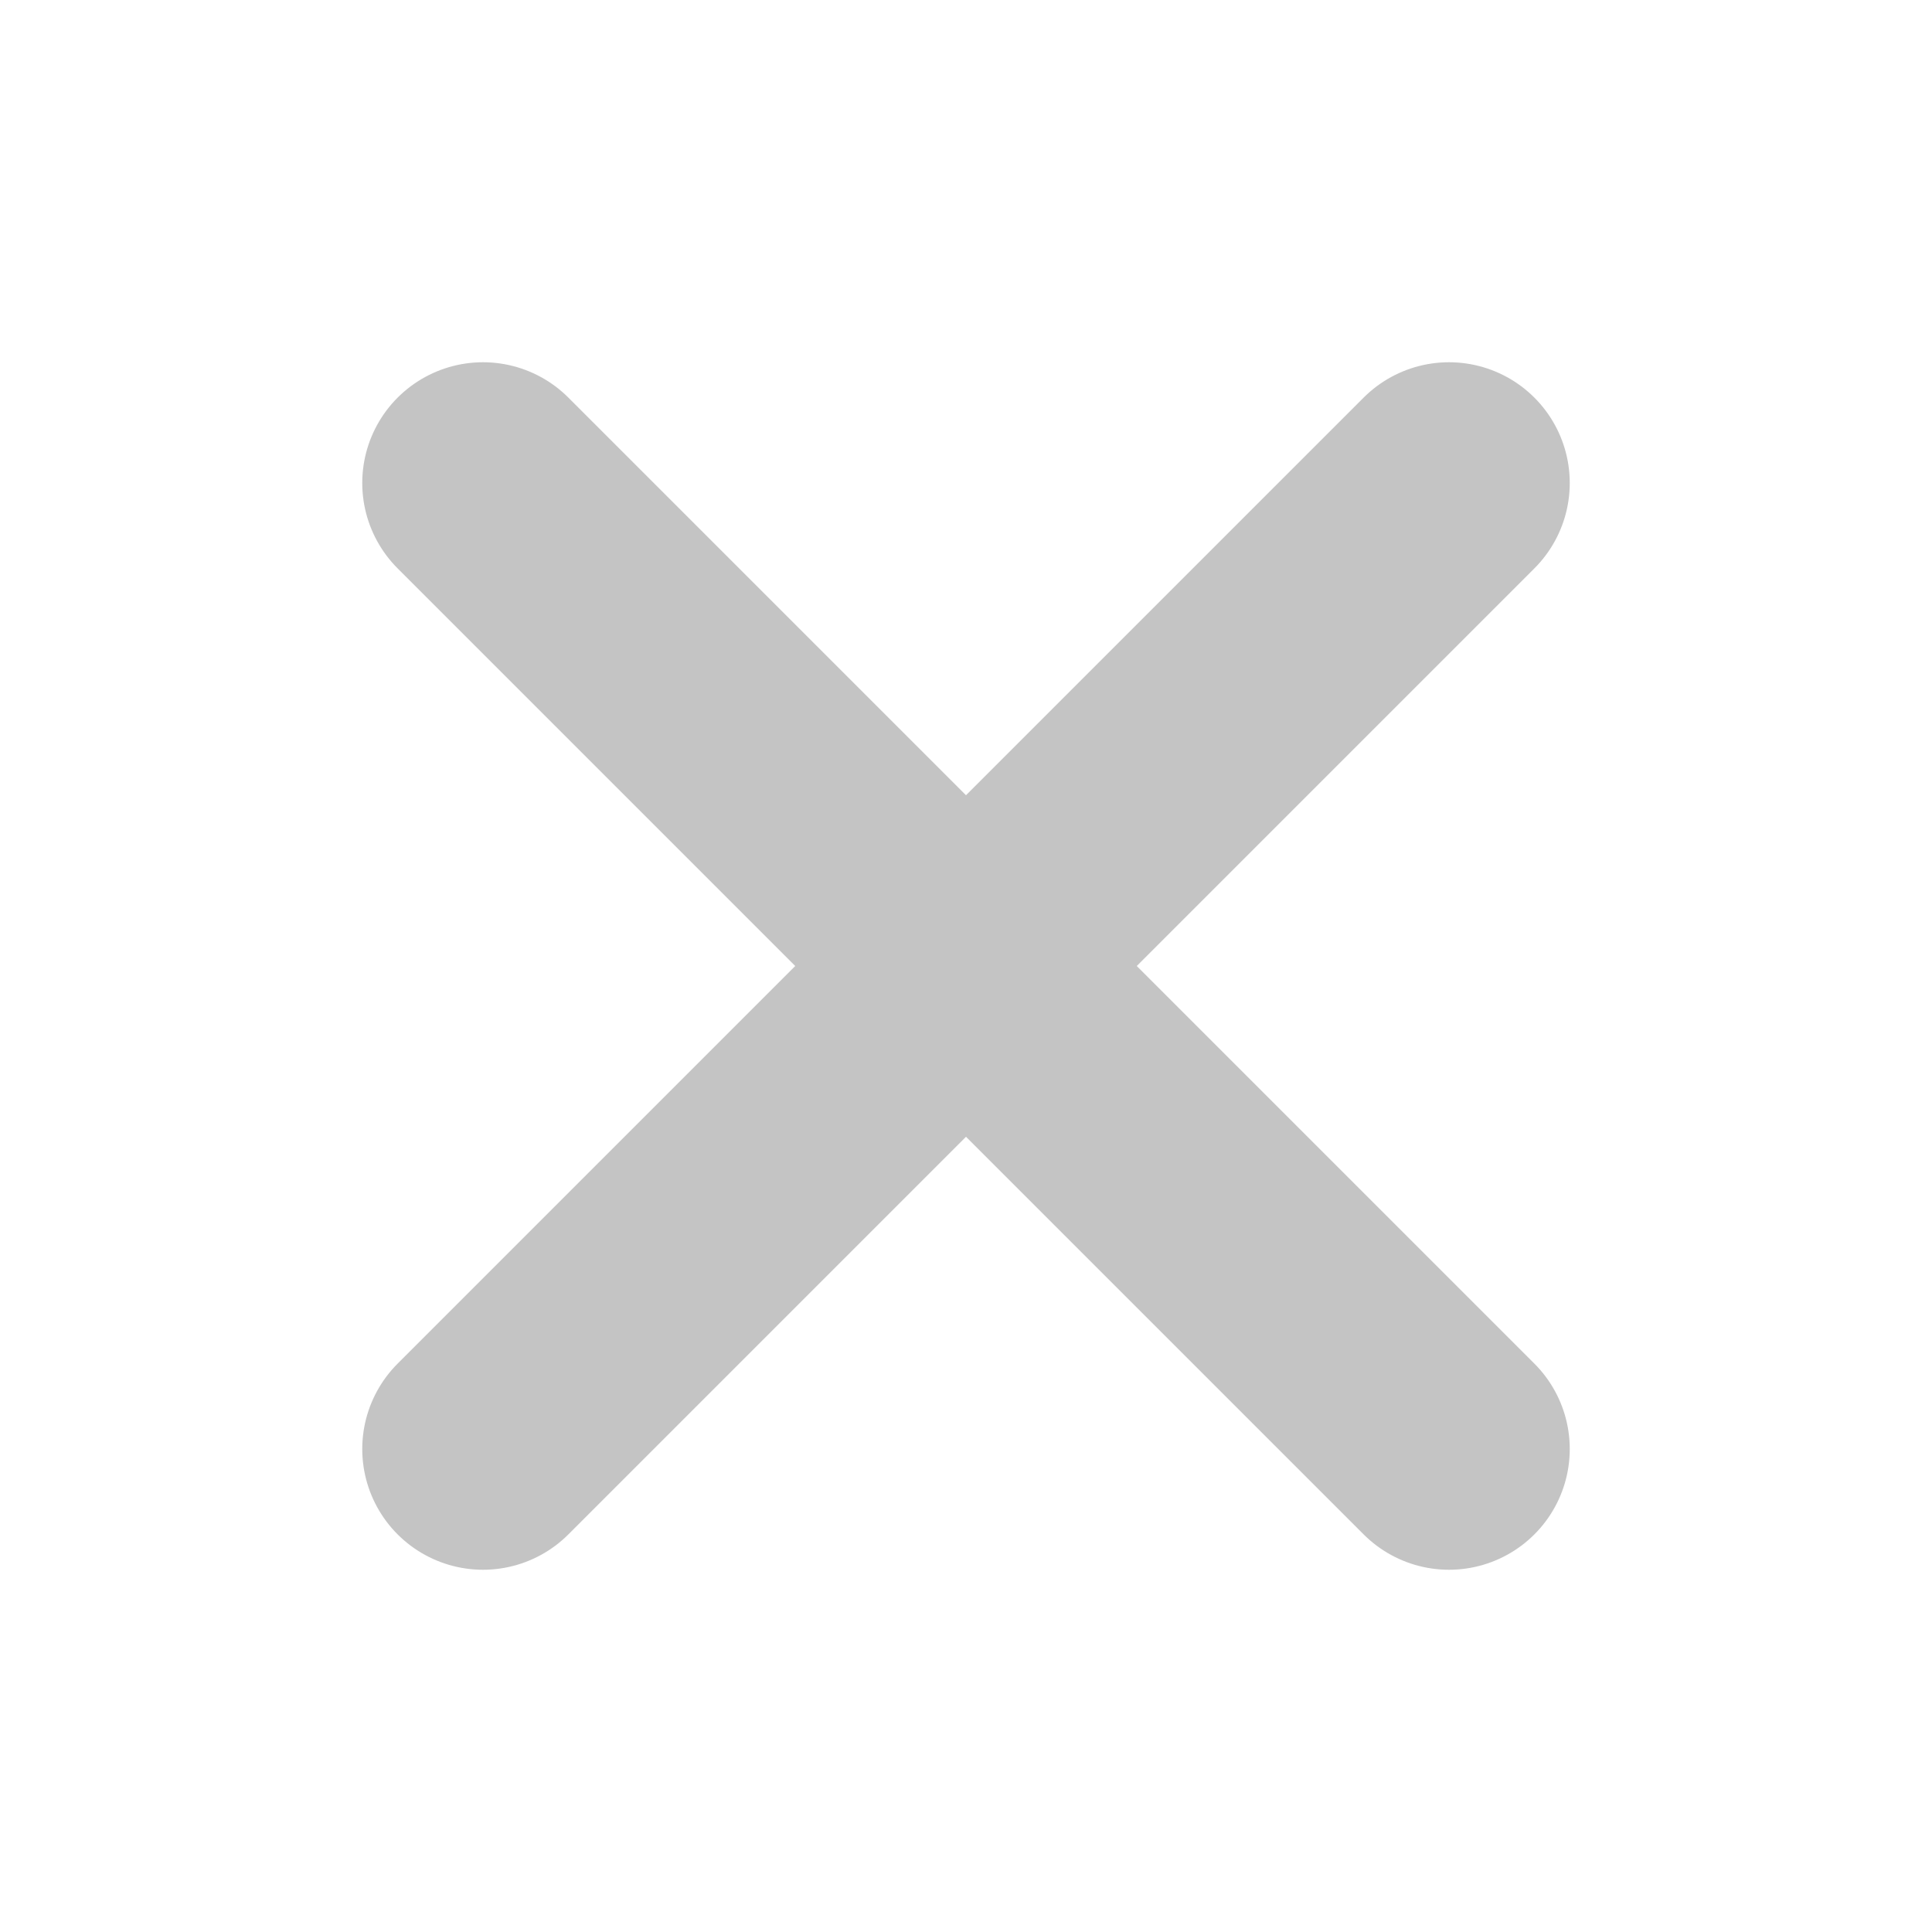 <svg width="24" height="24" viewBox="0 0 24 24" fill="none" xmlns="http://www.w3.org/2000/svg">
<path opacity="0.5" d="M6 6L18 18M18 6L6 18" stroke="#8A8A8A" stroke-width="3" stroke-linecap="round" stroke-linejoin="round"/>
</svg>
